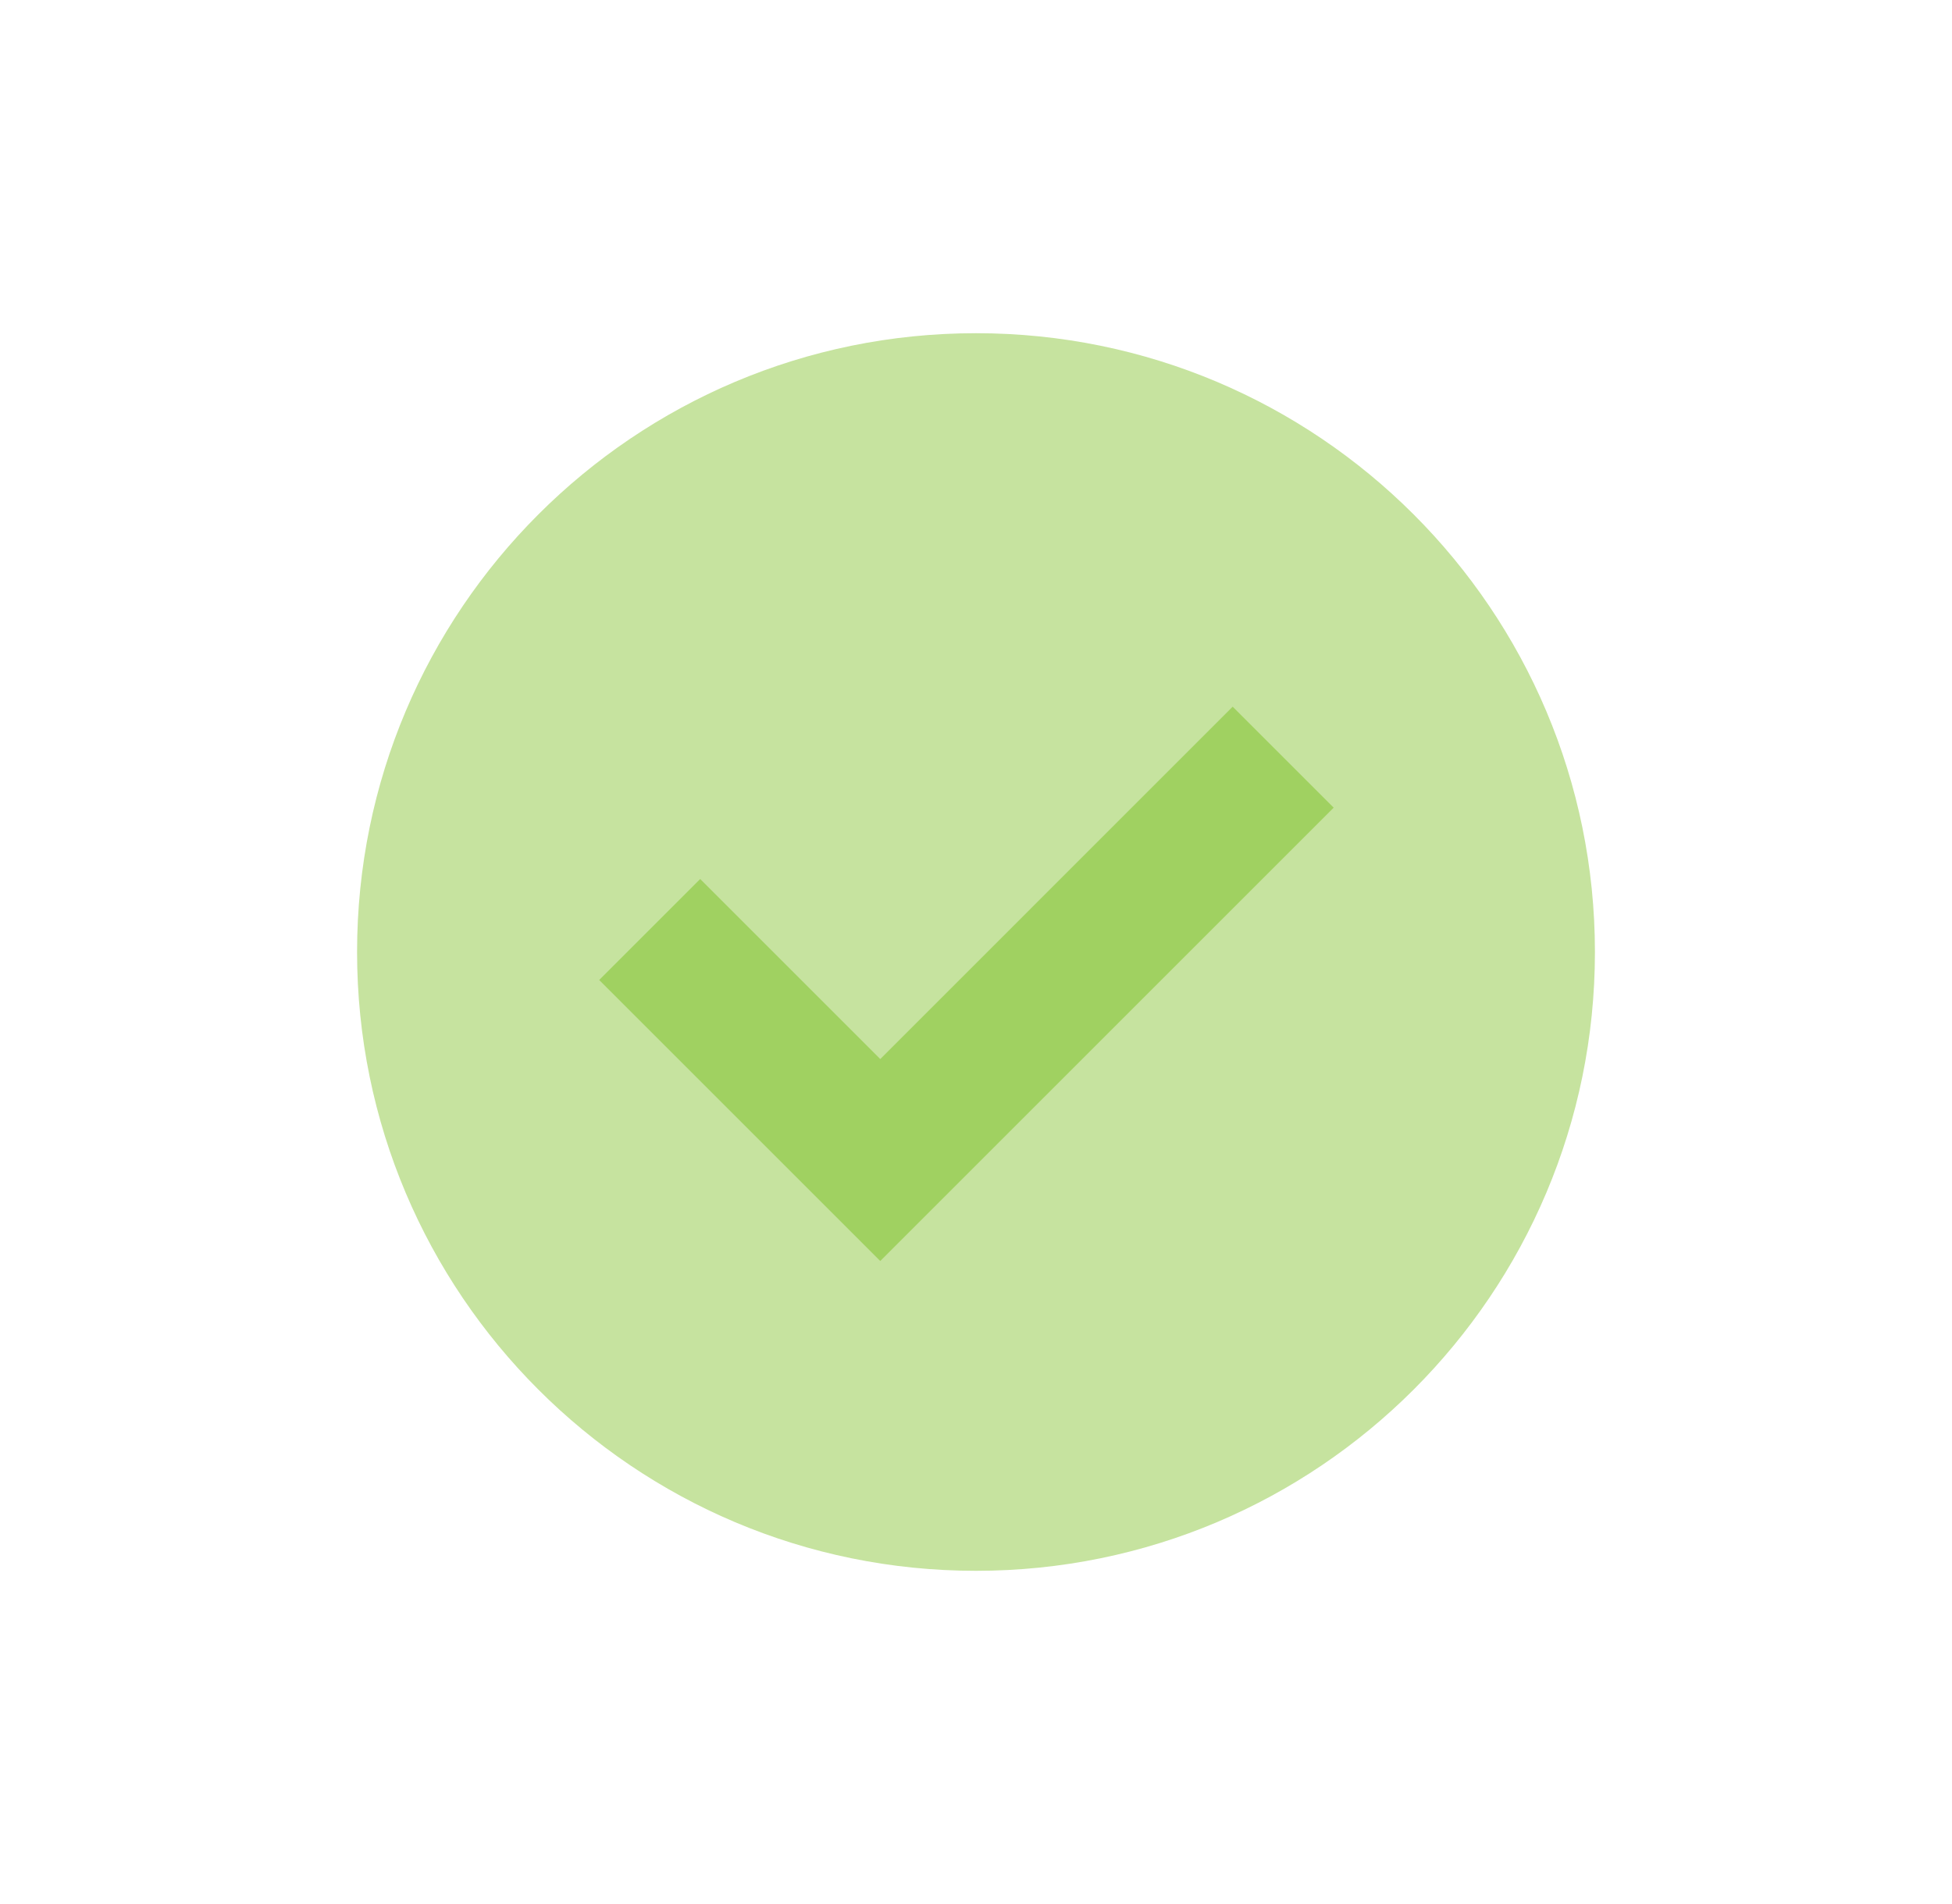 <svg width="41" height="40" viewBox="0 0 41 40" fill="none" xmlns="http://www.w3.org/2000/svg">
<path d="M20.5 33C27.68 33 33.5 27.18 33.5 20C33.5 12.82 27.68 7 20.5 7C13.32 7 7.5 12.82 7.5 20C7.5 27.18 13.32 33 20.5 33Z" fill="#C6E39F"/>
<path d="M13.646 19.527L18.489 24.37L26.952 15.907" stroke="#A0D161" stroke-width="3" stroke-miterlimit="10"/>
</svg>
